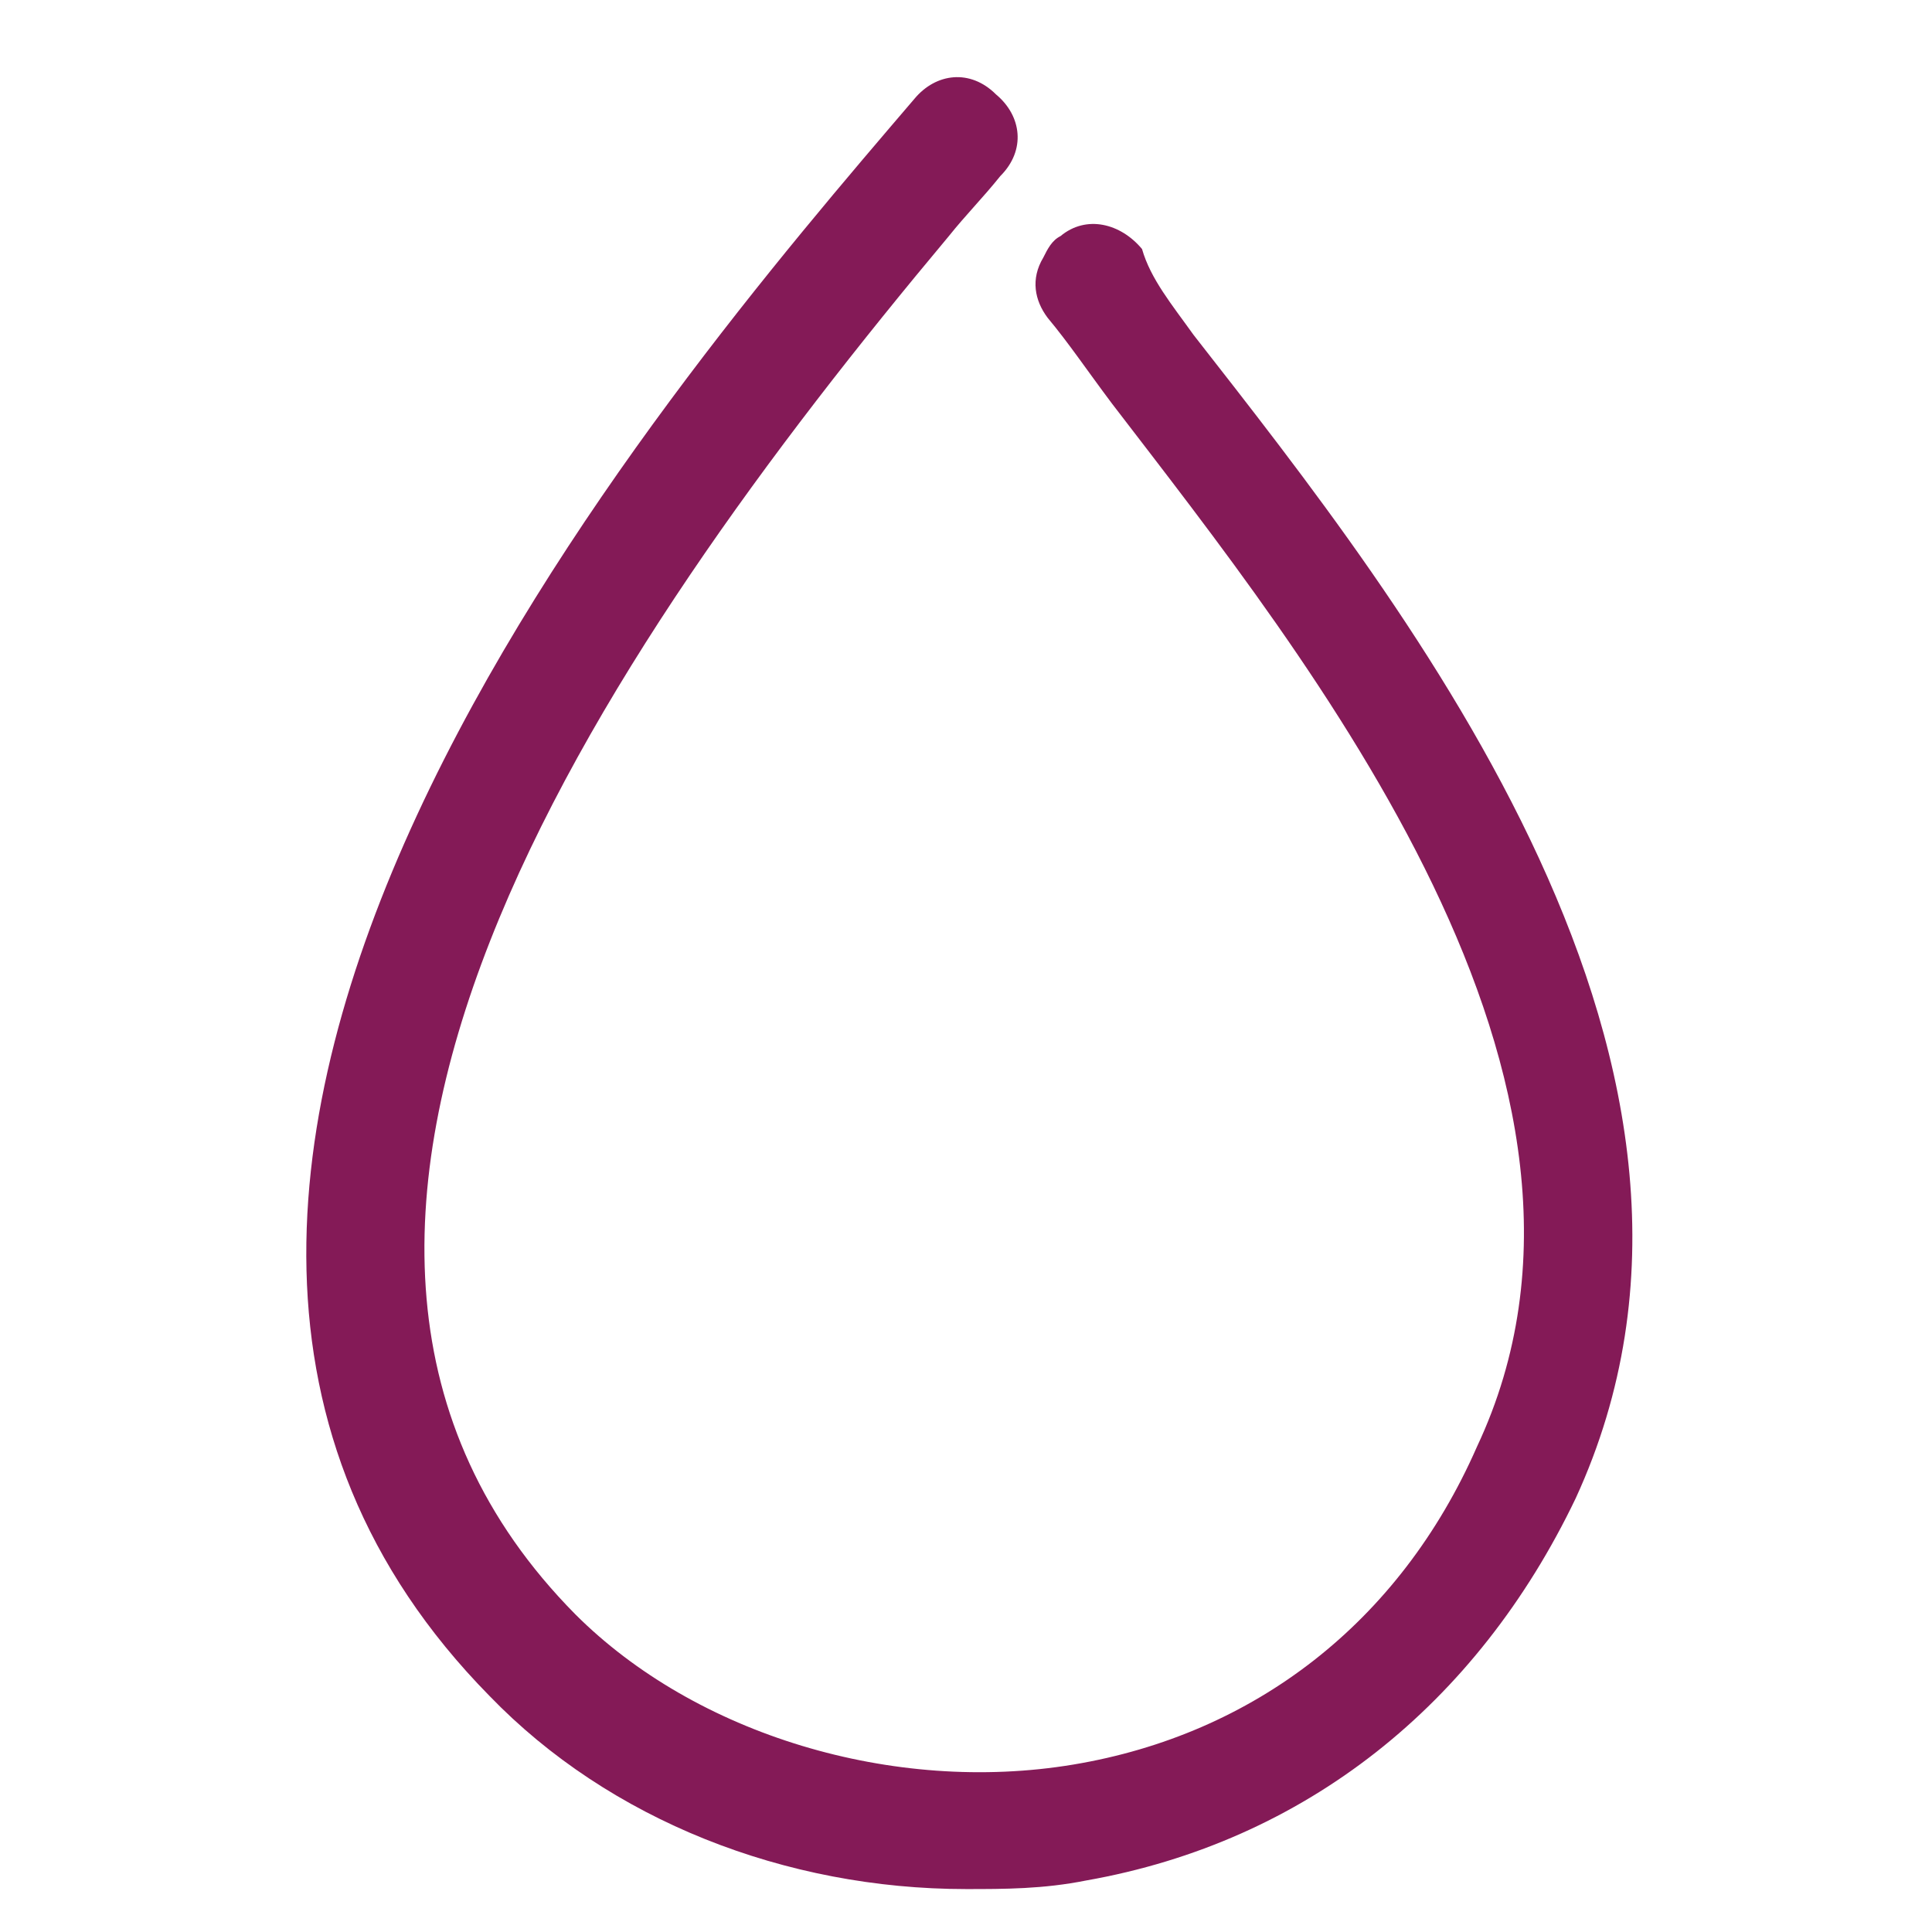 <?xml version="1.0" encoding="utf-8"?>
<!-- Generator: Adobe Illustrator 23.0.1, SVG Export Plug-In . SVG Version: 6.00 Build 0)  -->
<svg version="1.1" id="Layer_1" xmlns="http://www.w3.org/2000/svg" xmlns:xlink="http://www.w3.org/1999/xlink" x="0px" y="0px"
	 viewBox="0 0 45 45" style="enable-background:new 0 0 45 45;" xml:space="preserve">
<style type="text/css">
	.st0{fill:#841A57;}
</style>
<g id="XMLID_1_">
	<g>
		<path class="st0" d="M27.8,7.8c5,6.4,13.5,17.1,8.9,27.1c-2.3,4.8-6.3,8-11.4,8.9C24.3,44,23.4,44,22.5,44
			c-4.2,0-8.3-1.6-11.1-4.5c-11.8-12,4-30.3,9.9-37.2c0.5-0.6,1.3-0.7,1.9-0.1c0.6,0.5,0.7,1.3,0.1,1.9c-0.4,0.5-0.8,0.9-1.2,1.4
			c-8.2,9.8-17.4,23.3-8.7,32.1c2.8,2.8,7.4,4.2,11.6,3.5s7.6-3.3,9.4-7.4c4-8.5-3.9-18.3-8.5-24.3c-0.6-0.8-1-1.4-1.5-2
			c-0.3-0.4-0.4-0.9-0.1-1.4c0.1-0.2,0.2-0.4,0.4-0.5c0.6-0.5,1.4-0.3,1.9,0.3C26.8,6.5,27.3,7.1,27.8,7.8z"/>
	</g>
</g>
</svg>
